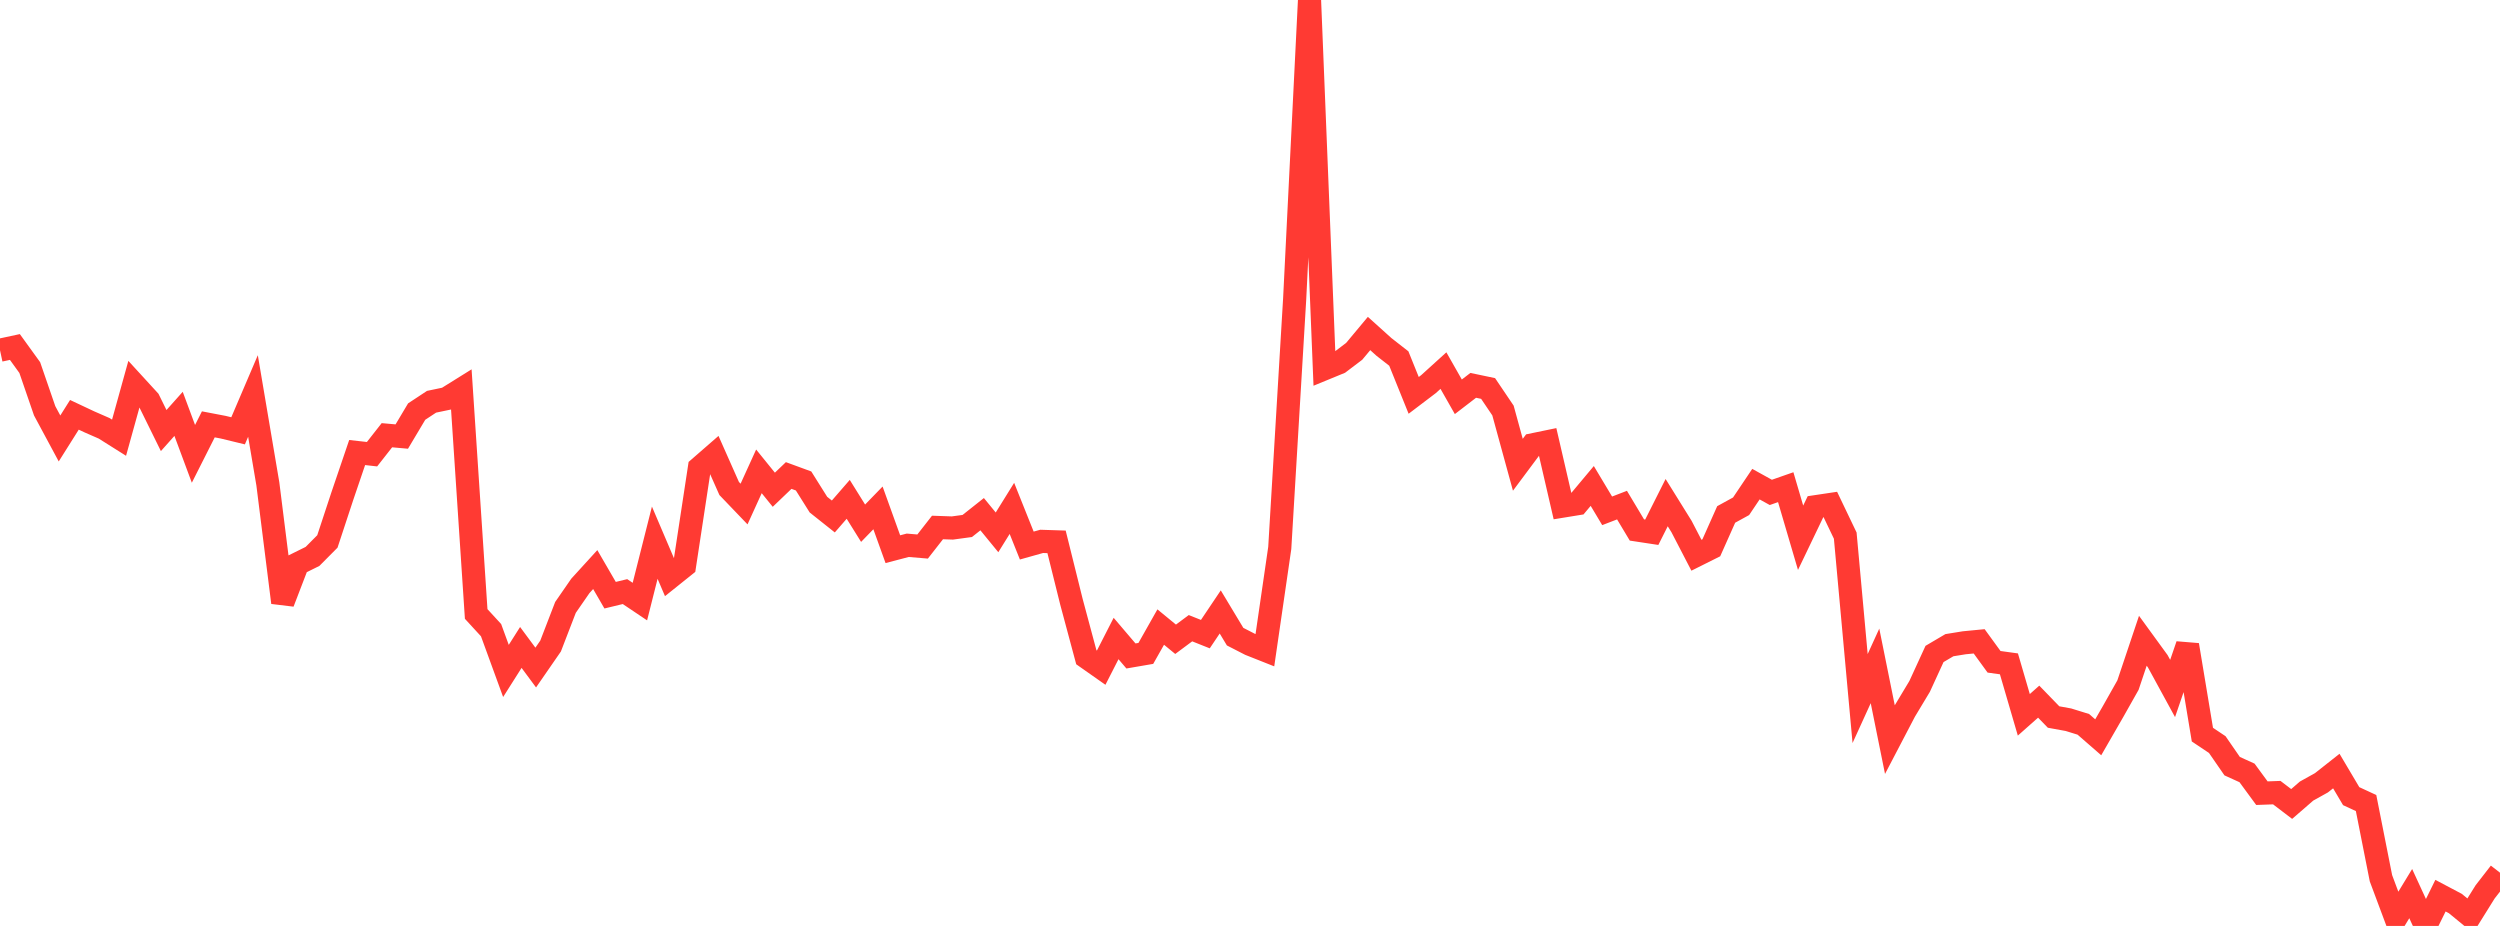 <?xml version="1.0" standalone="no"?>
<!DOCTYPE svg PUBLIC "-//W3C//DTD SVG 1.1//EN" "http://www.w3.org/Graphics/SVG/1.1/DTD/svg11.dtd">

<svg width="135" height="50" viewBox="0 0 135 50" preserveAspectRatio="none" 
  xmlns="http://www.w3.org/2000/svg"
  xmlns:xlink="http://www.w3.org/1999/xlink">


<polyline points="0.0, 18.911 0.804, 18.738 1.607, 19.849 2.411, 22.183 3.214, 23.677 4.018, 22.4 4.821, 22.778 5.625, 23.13 6.429, 23.636 7.232, 20.741 8.036, 21.619 8.839, 23.25 9.643, 22.348 10.446, 24.508 11.25, 22.915 12.054, 23.069 12.857, 23.264 13.661, 21.383 14.464, 26.13 15.268, 32.536 16.071, 30.445 16.875, 30.047 17.679, 29.238 18.482, 26.802 19.286, 24.437 20.089, 24.527 20.893, 23.502 21.696, 23.574 22.5, 22.225 23.304, 21.695 24.107, 21.527 24.911, 21.026 25.714, 33.154 26.518, 34.03 27.321, 36.231 28.125, 34.962 28.929, 36.048 29.732, 34.886 30.536, 32.8 31.339, 31.639 32.143, 30.757 32.946, 32.141 33.75, 31.946 34.554, 32.486 35.357, 29.305 36.161, 31.19 36.964, 30.547 37.768, 25.265 38.571, 24.566 39.375, 26.379 40.179, 27.218 40.982, 25.453 41.786, 26.446 42.589, 25.677 43.393, 25.972 44.196, 27.251 45.0, 27.89 45.804, 26.964 46.607, 28.254 47.411, 27.426 48.214, 29.656 49.018, 29.445 49.821, 29.513 50.625, 28.484 51.429, 28.512 52.232, 28.403 53.036, 27.766 53.839, 28.747 54.643, 27.453 55.446, 29.46 56.25, 29.234 57.054, 29.26 57.857, 32.493 58.661, 35.49 59.464, 36.054 60.268, 34.479 61.071, 35.422 61.875, 35.284 62.679, 33.861 63.482, 34.521 64.286, 33.923 65.089, 34.243 65.893, 33.045 66.696, 34.379 67.5, 34.792 68.304, 35.111 69.107, 29.59 69.911, 16.16 70.714, 0.0 71.518, 19.912 72.321, 19.582 73.125, 18.973 73.929, 18.009 74.732, 18.733 75.536, 19.361 76.339, 21.35 77.143, 20.74 77.946, 20.012 78.75, 21.427 79.554, 20.809 80.357, 20.978 81.161, 22.168 81.964, 25.098 82.768, 24.019 83.571, 23.853 84.375, 27.331 85.179, 27.2 85.982, 26.241 86.786, 27.585 87.589, 27.276 88.393, 28.619 89.196, 28.741 90.0, 27.142 90.804, 28.435 91.607, 29.983 92.411, 29.581 93.214, 27.78 94.018, 27.339 94.821, 26.144 95.625, 26.589 96.429, 26.308 97.232, 29.039 98.036, 27.363 98.839, 27.243 99.643, 28.923 100.446, 37.722 101.25, 35.958 102.054, 39.939 102.857, 38.402 103.661, 37.064 104.464, 35.314 105.268, 34.84 106.071, 34.71 106.875, 34.632 107.679, 35.737 108.482, 35.848 109.286, 38.601 110.089, 37.889 110.893, 38.719 111.696, 38.865 112.5, 39.114 113.304, 39.814 114.107, 38.42 114.911, 36.995 115.714, 34.601 116.518, 35.706 117.321, 37.178 118.125, 34.83 118.929, 39.67 119.732, 40.207 120.536, 41.372 121.339, 41.737 122.143, 42.832 122.946, 42.802 123.75, 43.415 124.554, 42.718 125.357, 42.271 126.161, 41.637 126.964, 42.992 127.768, 43.364 128.571, 47.424 129.375, 49.576 130.179, 48.255 130.982, 50.0 131.786, 48.366 132.589, 48.791 133.393, 49.451 134.196, 48.162 135.0, 47.126" fill="none" stroke="#ff3a33" stroke-width="1.25"/>

</svg>